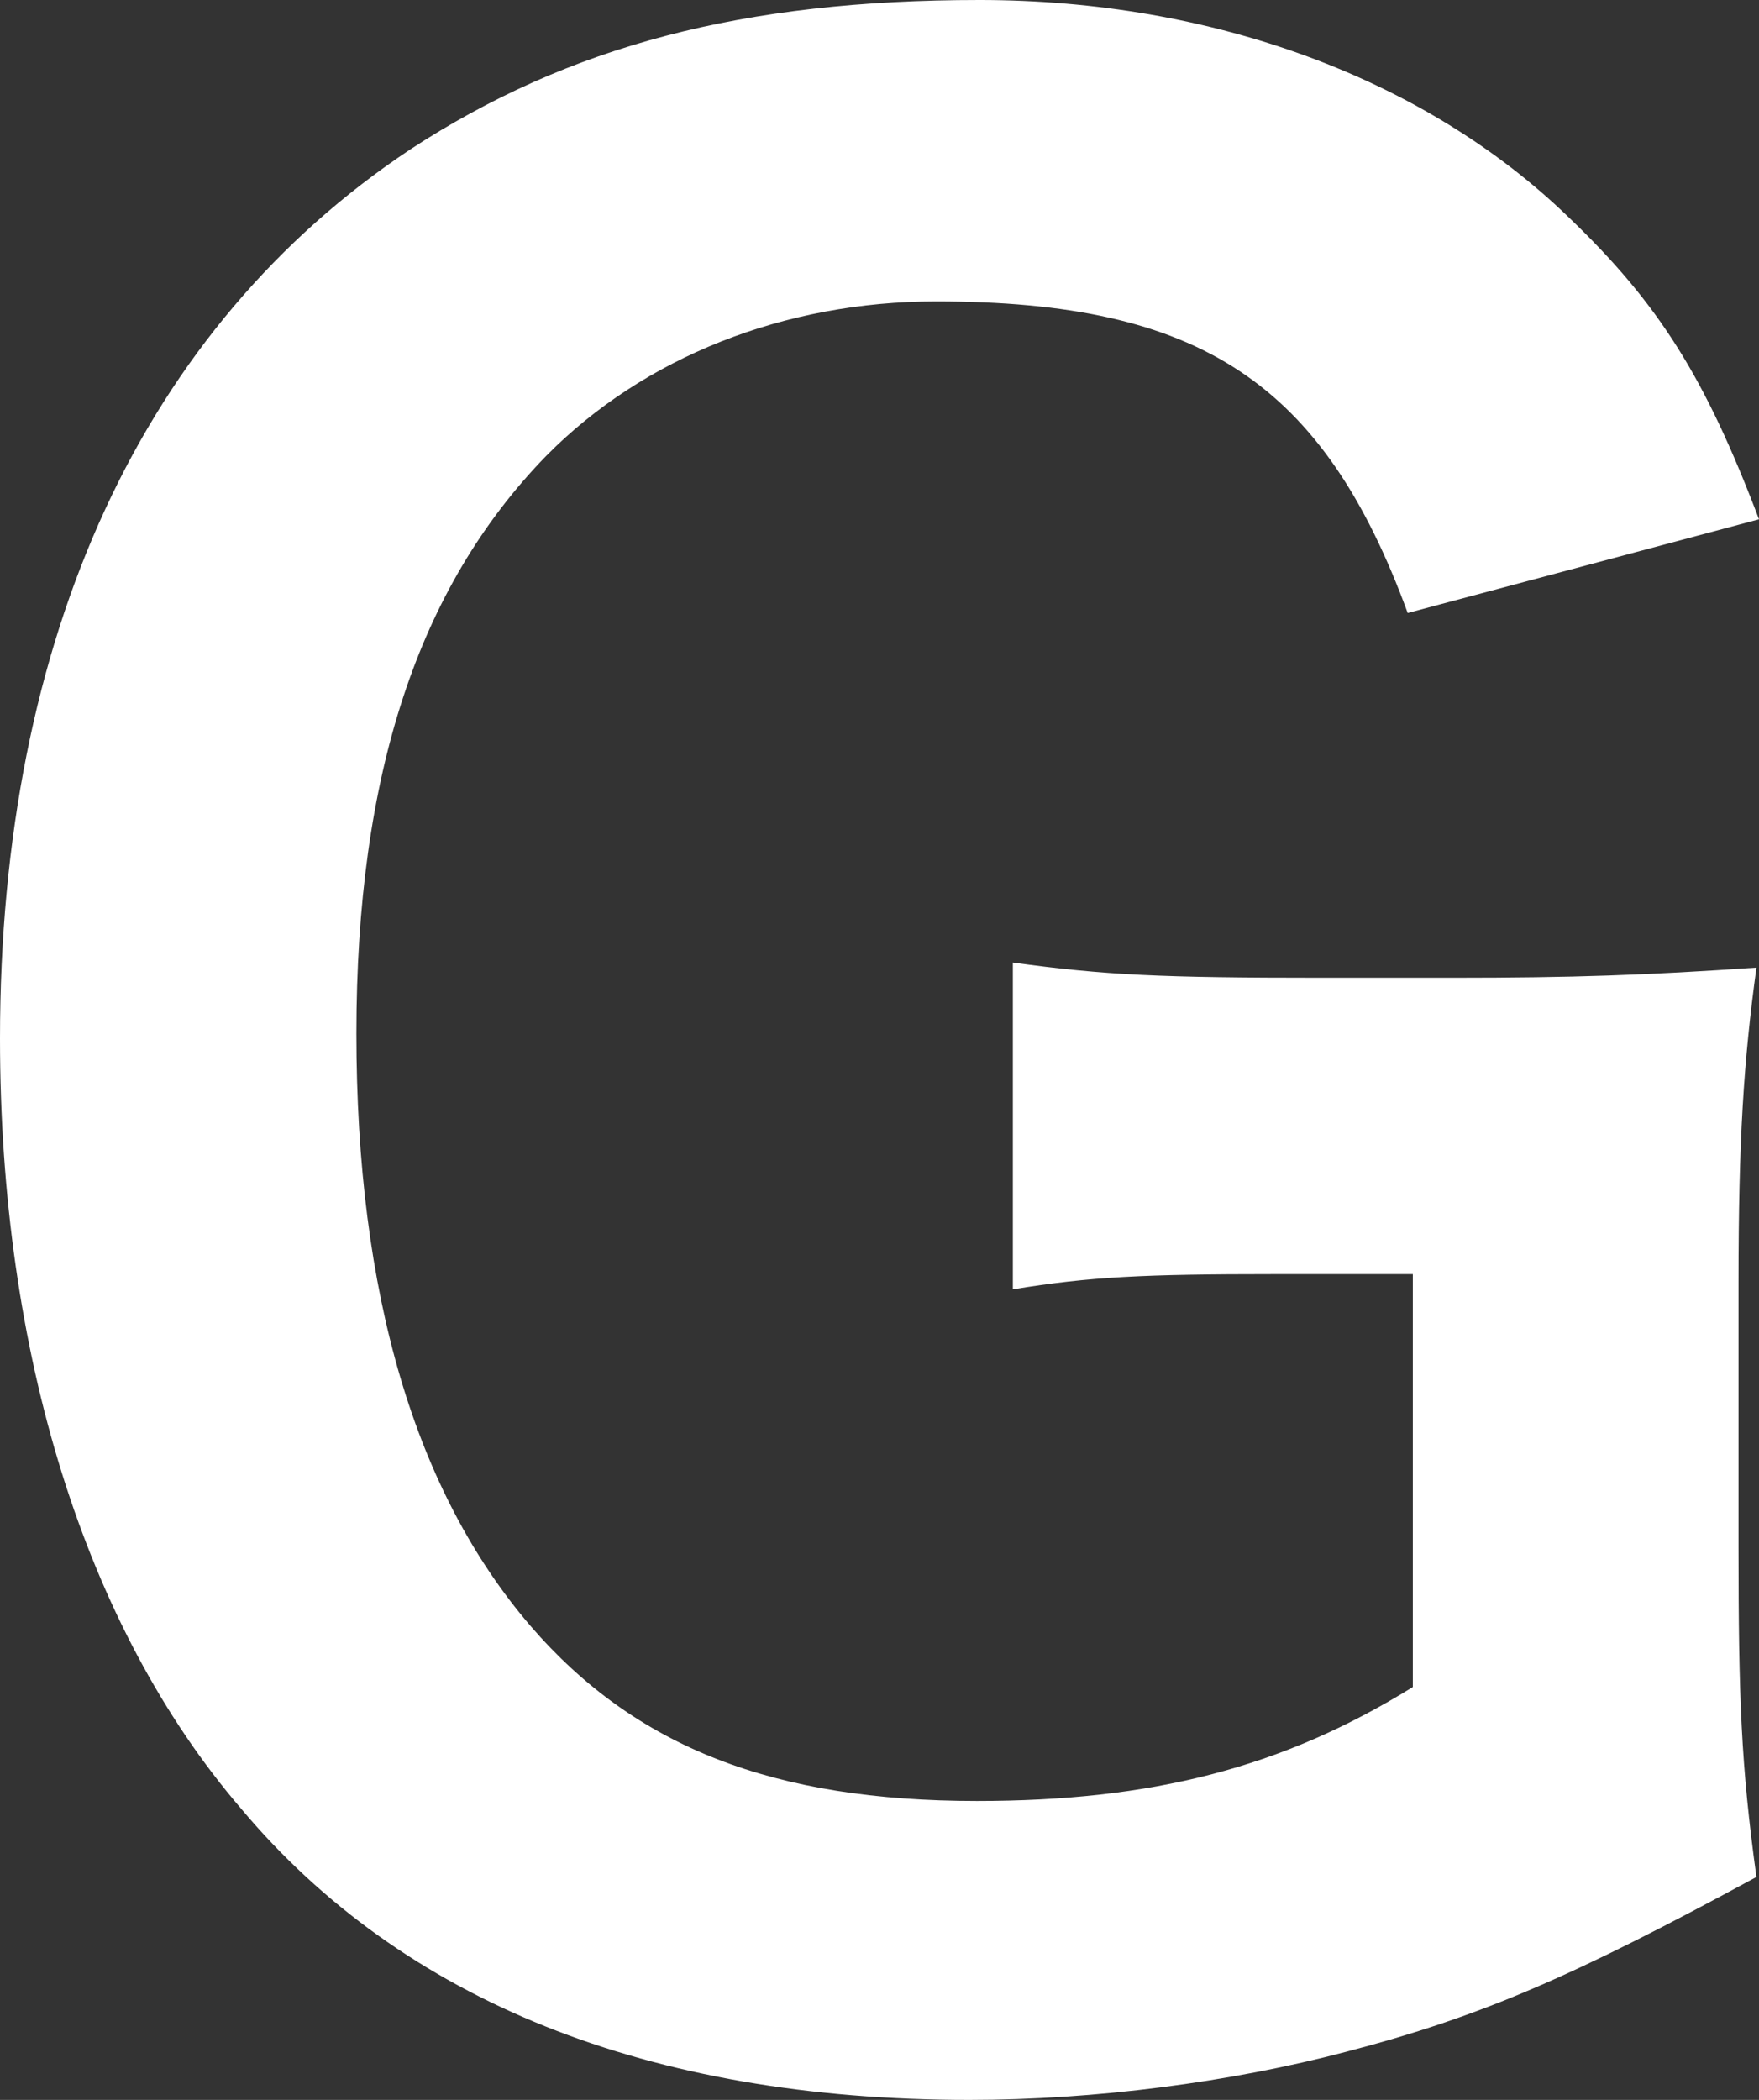 <svg width="31" height="37" viewBox="0 0 31 37" fill="none" xmlns="http://www.w3.org/2000/svg">
<rect x="0" y="0" width="31" height="37" fill="#333333" stroke="none"/>
<path d="M30.639 22.584C30.639 20.084 30.729 18.701 30.955 17.049C29.012 17.183 27.701 17.228 25.622 17.228H23.273C20.471 17.228 19.477 17.183 17.85 16.96V22.718C19.206 22.495 20.154 22.45 22.459 22.45H24.899V29.725C22.595 31.153 20.29 31.733 17.217 31.733C13.647 31.733 11.207 30.796 9.354 28.654C7.321 26.288 6.281 22.807 6.281 18.21C6.281 13.657 7.366 10.355 9.625 8.034C11.343 6.293 13.828 5.311 16.494 5.311C21.149 5.311 23.318 6.739 24.809 10.801L31 9.15C30.051 6.65 29.238 5.356 27.656 3.838C25.125 1.384 21.375 0 17.262 0C13.105 0 10.032 0.803 7.23 2.633C2.531 5.758 0 11.203 0 18.299C0 23.834 1.491 28.654 4.248 31.867C7.095 35.259 11.433 37 17.082 37C19.296 37 21.691 36.688 23.724 36.152C26.119 35.527 27.746 34.813 30.955 33.072C30.684 31.109 30.639 29.904 30.639 27.27V22.584Z" fill="white"/>
</svg>
